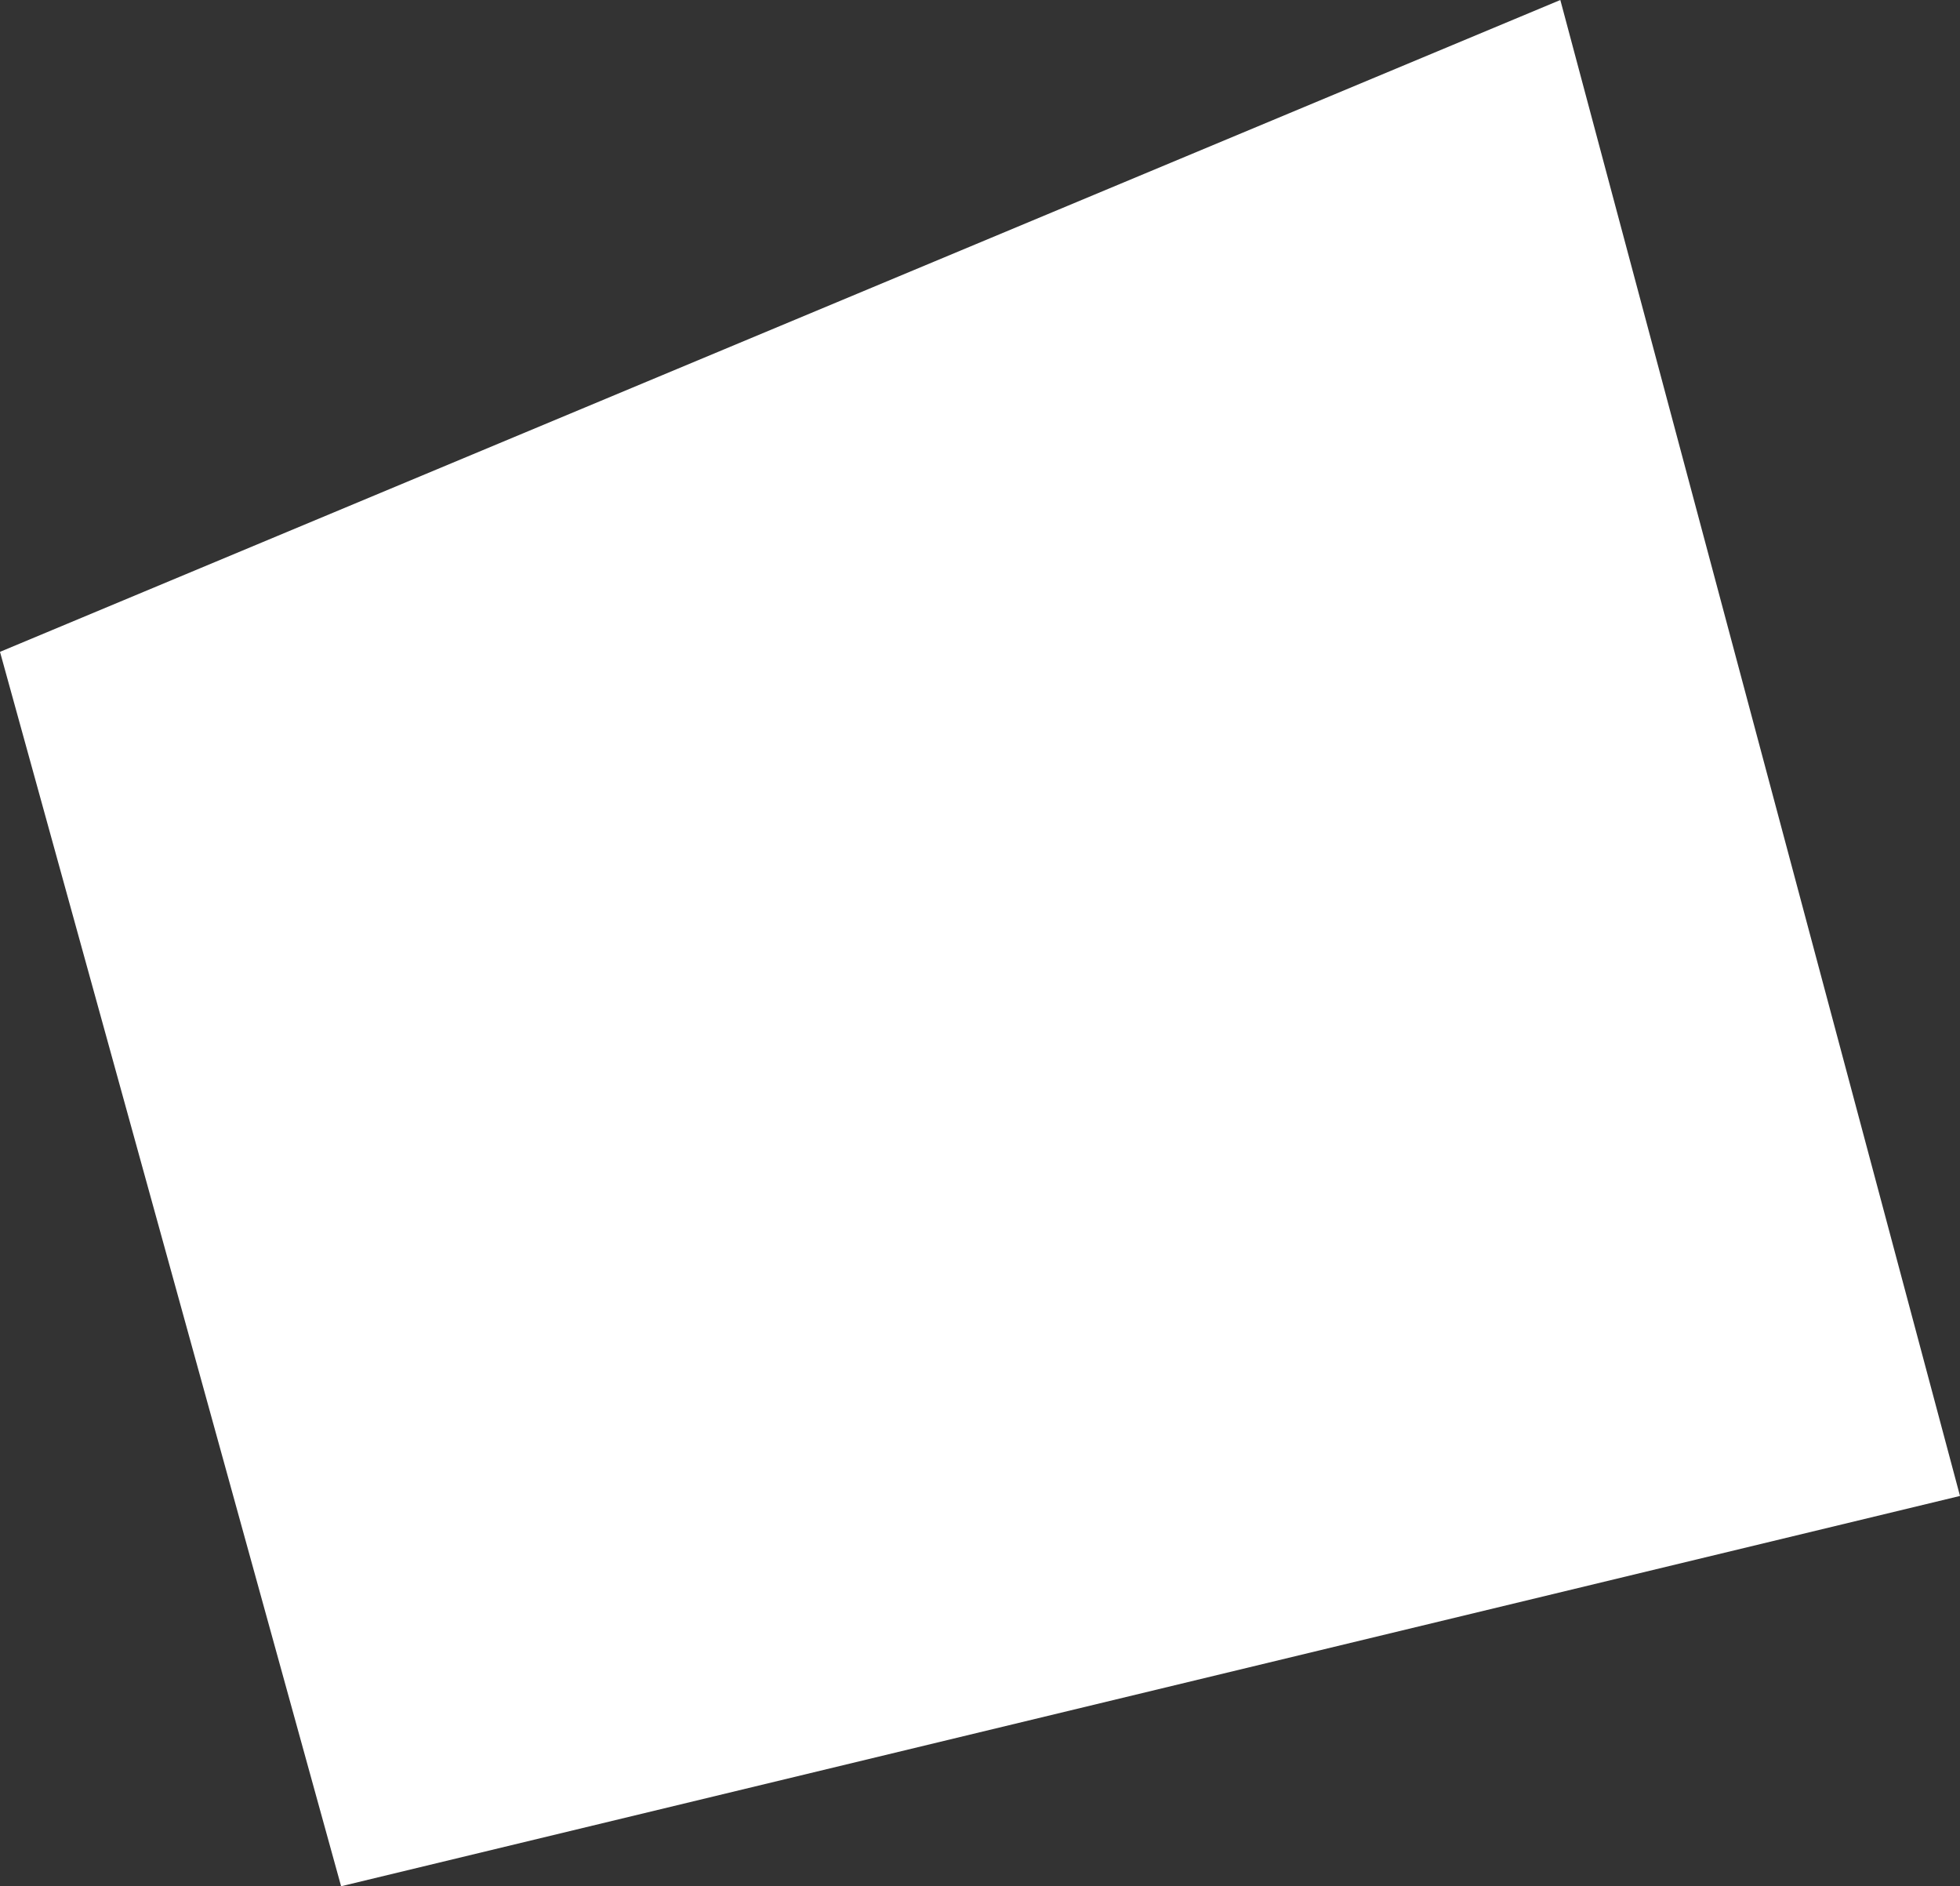 <?xml version="1.0" encoding="UTF-8" standalone="no"?>
<svg xmlns:xlink="http://www.w3.org/1999/xlink" height="228.6px" width="237.6px" xmlns="http://www.w3.org/2000/svg">
  <rect width="100%" height="100%" fill="#333333" stroke="none"/>
  <g transform="matrix(1.0, 0.0, 0.0, 1.0, -257.3, -163.25)">
    <path d="M494.9 344.55 L298.65 391.85 257.3 242.25 446.45 163.25 494.9 344.55" fill="#ffffff" fill-rule="evenodd" stroke="none"/>
  </g>
</svg>
